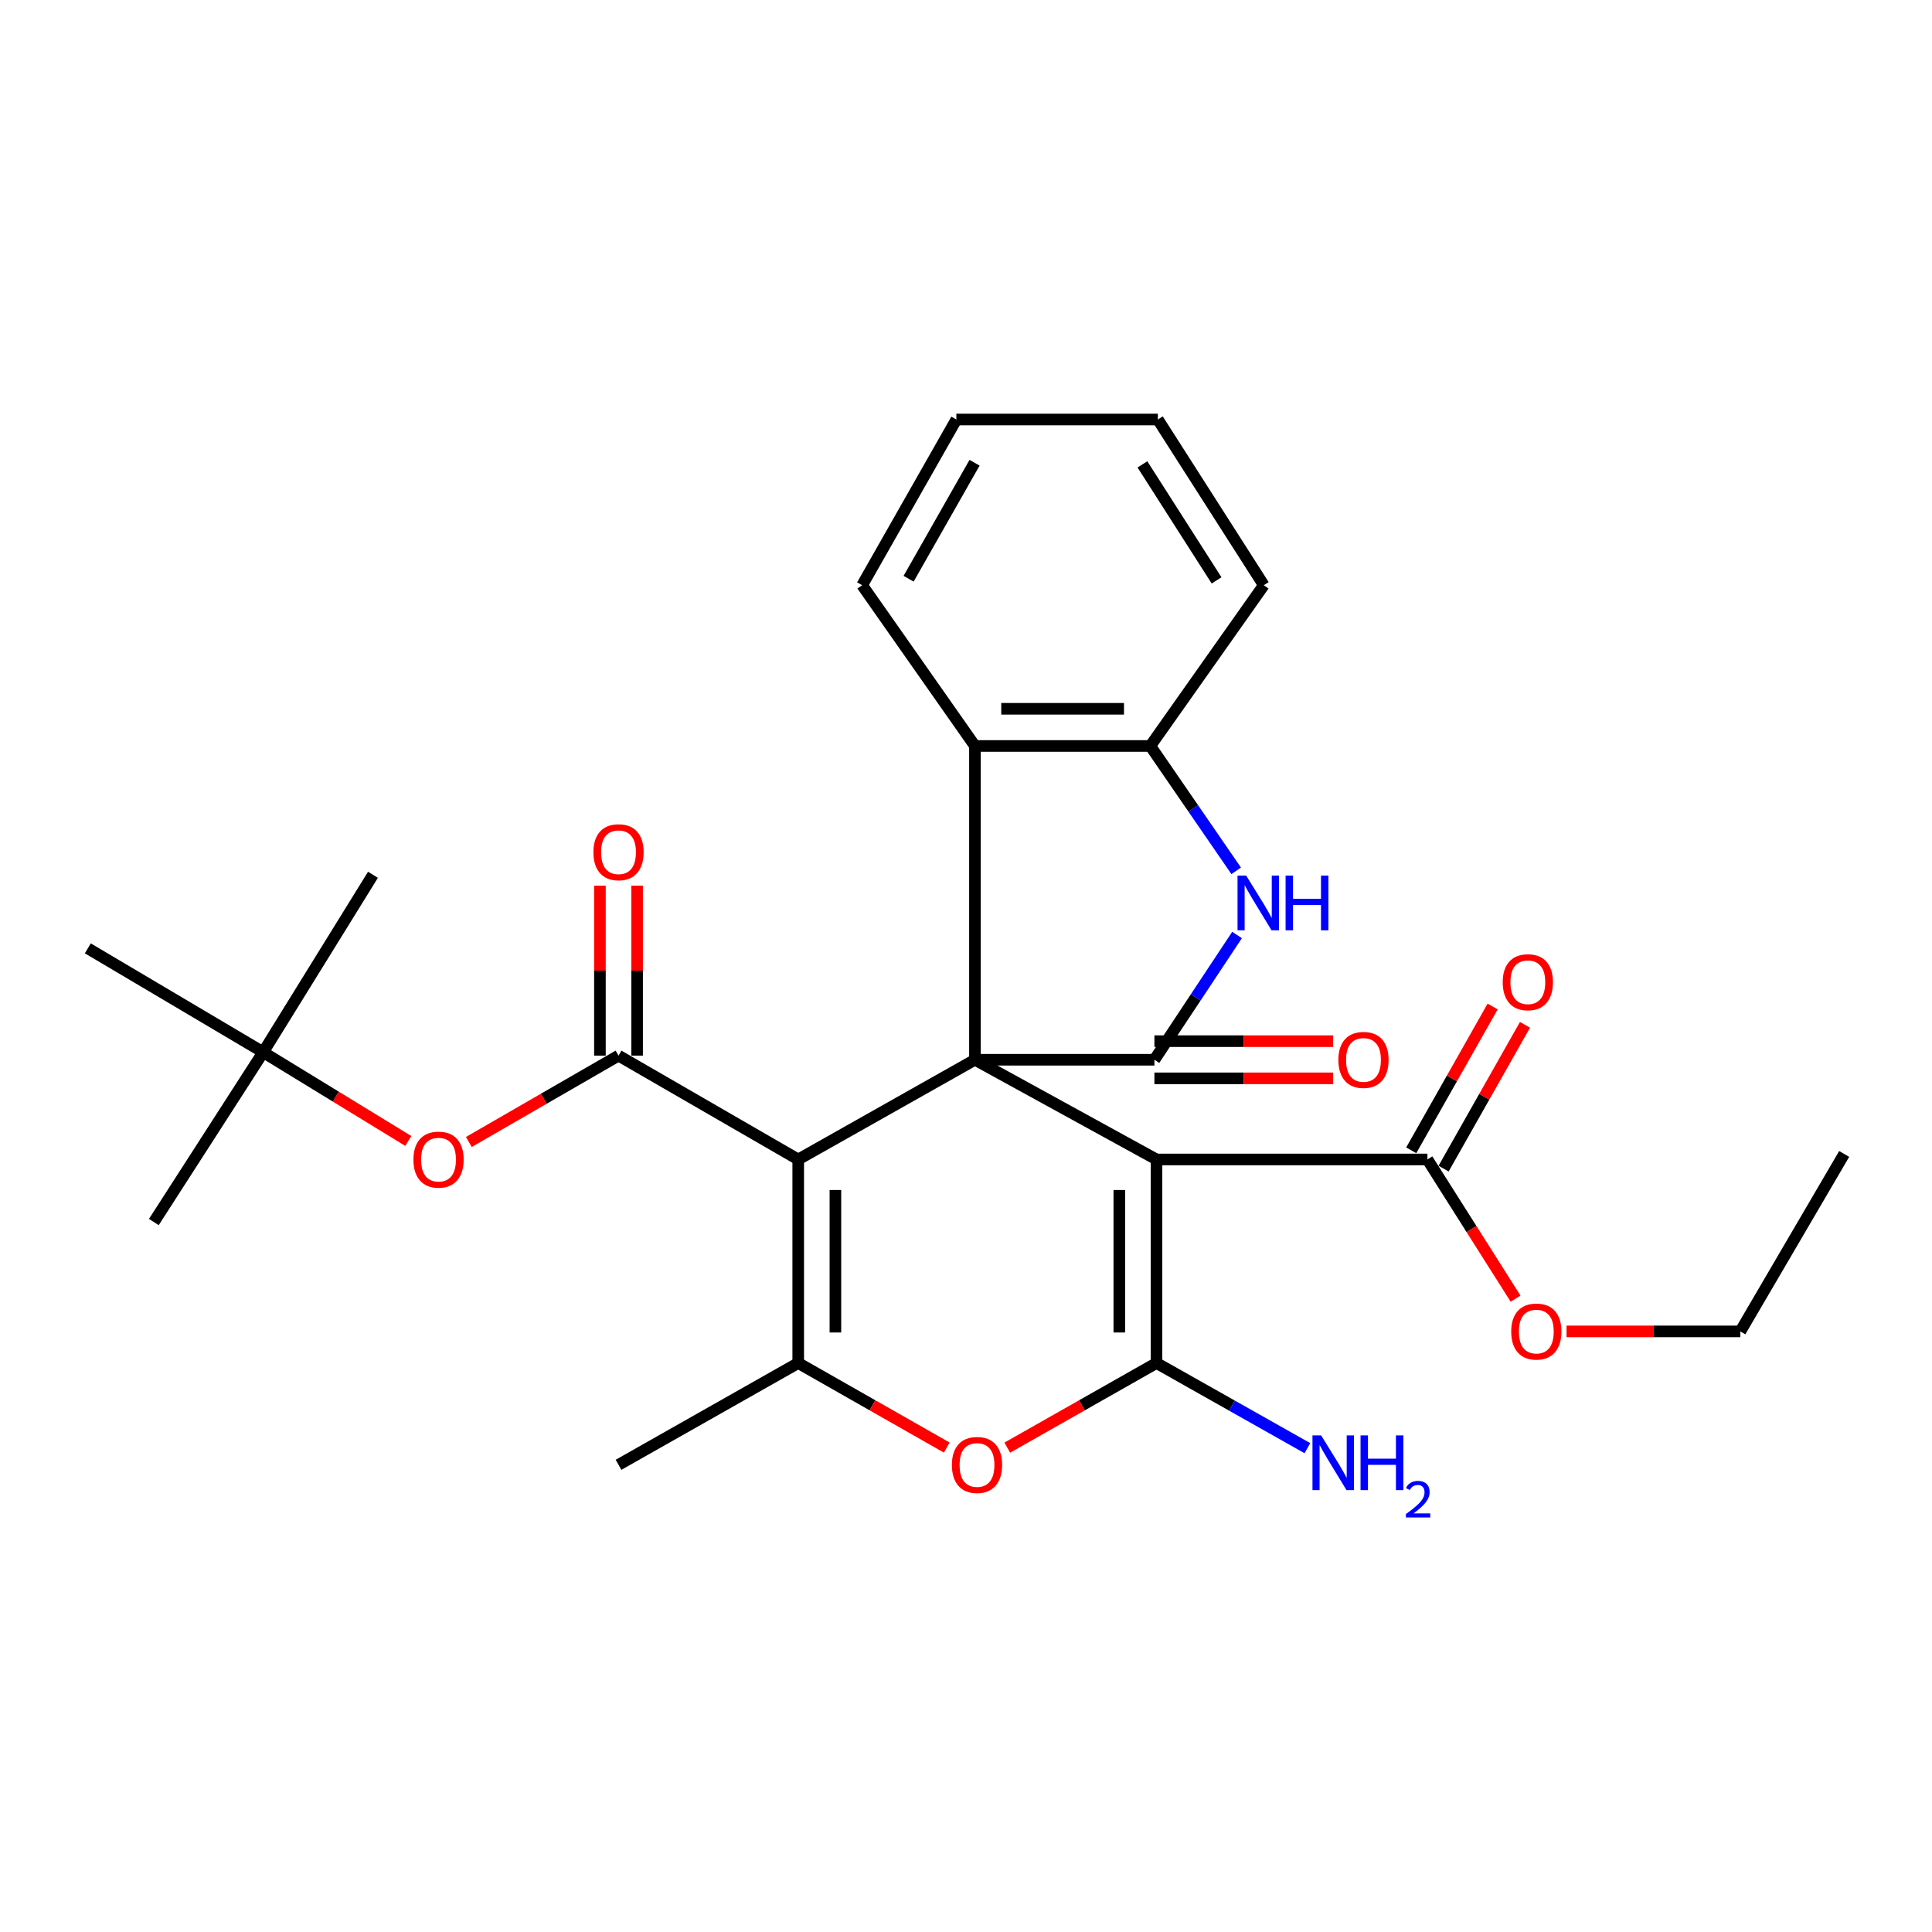 <?xml version='1.0' encoding='iso-8859-1'?>
<svg version='1.1' baseProfile='full'
              xmlns='http://www.w3.org/2000/svg'
                      xmlns:rdkit='http://www.rdkit.org/xml'
                      xmlns:xlink='http://www.w3.org/1999/xlink'
                  xml:space='preserve'
width='1000px' height='1000px' viewBox='0 0 1000 1000'>
<!-- END OF HEADER -->
<rect style='opacity:1.0;fill:#FFFFFF;stroke:none' width='1000' height='1000' x='0' y='0'> </rect>
<path class='bond-0' d='M 504.63,548.527 L 413.158,600.138' style='fill:none;fill-rule:evenodd;stroke:#000000;stroke-width:6px;stroke-linecap:butt;stroke-linejoin:miter;stroke-opacity:1' />
<path class='bond-1' d='M 504.63,548.527 L 598.603,600.138' style='fill:none;fill-rule:evenodd;stroke:#000000;stroke-width:6px;stroke-linecap:butt;stroke-linejoin:miter;stroke-opacity:1' />
<path class='bond-3' d='M 504.63,548.527 L 597.523,548.527' style='fill:none;fill-rule:evenodd;stroke:#000000;stroke-width:6px;stroke-linecap:butt;stroke-linejoin:miter;stroke-opacity:1' />
<path class='bond-8' d='M 504.63,548.527 L 504.63,386.113' style='fill:none;fill-rule:evenodd;stroke:#000000;stroke-width:6px;stroke-linecap:butt;stroke-linejoin:miter;stroke-opacity:1' />
<path class='bond-4' d='M 413.158,600.138 L 413.158,705.499' style='fill:none;fill-rule:evenodd;stroke:#000000;stroke-width:6px;stroke-linecap:butt;stroke-linejoin:miter;stroke-opacity:1' />
<path class='bond-4' d='M 432.404,615.942 L 432.404,689.695' style='fill:none;fill-rule:evenodd;stroke:#000000;stroke-width:6px;stroke-linecap:butt;stroke-linejoin:miter;stroke-opacity:1' />
<path class='bond-5' d='M 413.158,600.138 L 320.147,546.389' style='fill:none;fill-rule:evenodd;stroke:#000000;stroke-width:6px;stroke-linecap:butt;stroke-linejoin:miter;stroke-opacity:1' />
<path class='bond-2' d='M 598.603,600.138 L 598.603,705.499' style='fill:none;fill-rule:evenodd;stroke:#000000;stroke-width:6px;stroke-linecap:butt;stroke-linejoin:miter;stroke-opacity:1' />
<path class='bond-2' d='M 579.357,615.942 L 579.357,689.695' style='fill:none;fill-rule:evenodd;stroke:#000000;stroke-width:6px;stroke-linecap:butt;stroke-linejoin:miter;stroke-opacity:1' />
<path class='bond-9' d='M 598.603,600.138 L 738.831,600.138' style='fill:none;fill-rule:evenodd;stroke:#000000;stroke-width:6px;stroke-linecap:butt;stroke-linejoin:miter;stroke-opacity:1' />
<path class='bond-6' d='M 598.603,705.499 L 559.986,727.396' style='fill:none;fill-rule:evenodd;stroke:#000000;stroke-width:6px;stroke-linecap:butt;stroke-linejoin:miter;stroke-opacity:1' />
<path class='bond-6' d='M 559.986,727.396 L 521.369,749.294' style='fill:none;fill-rule:evenodd;stroke:#FF0000;stroke-width:6px;stroke-linecap:butt;stroke-linejoin:miter;stroke-opacity:1' />
<path class='bond-14' d='M 598.603,705.499 L 637.656,727.538' style='fill:none;fill-rule:evenodd;stroke:#000000;stroke-width:6px;stroke-linecap:butt;stroke-linejoin:miter;stroke-opacity:1' />
<path class='bond-14' d='M 637.656,727.538 L 676.709,749.578' style='fill:none;fill-rule:evenodd;stroke:#0000FF;stroke-width:6px;stroke-linecap:butt;stroke-linejoin:miter;stroke-opacity:1' />
<path class='bond-7' d='M 597.523,548.527 L 618.908,516.242' style='fill:none;fill-rule:evenodd;stroke:#000000;stroke-width:6px;stroke-linecap:butt;stroke-linejoin:miter;stroke-opacity:1' />
<path class='bond-7' d='M 618.908,516.242 L 640.292,483.957' style='fill:none;fill-rule:evenodd;stroke:#0000FF;stroke-width:6px;stroke-linecap:butt;stroke-linejoin:miter;stroke-opacity:1' />
<path class='bond-12' d='M 597.523,558.15 L 643.778,558.15' style='fill:none;fill-rule:evenodd;stroke:#000000;stroke-width:6px;stroke-linecap:butt;stroke-linejoin:miter;stroke-opacity:1' />
<path class='bond-12' d='M 643.778,558.15 L 690.033,558.15' style='fill:none;fill-rule:evenodd;stroke:#FF0000;stroke-width:6px;stroke-linecap:butt;stroke-linejoin:miter;stroke-opacity:1' />
<path class='bond-12' d='M 597.523,538.904 L 643.778,538.904' style='fill:none;fill-rule:evenodd;stroke:#000000;stroke-width:6px;stroke-linecap:butt;stroke-linejoin:miter;stroke-opacity:1' />
<path class='bond-12' d='M 643.778,538.904 L 690.033,538.904' style='fill:none;fill-rule:evenodd;stroke:#FF0000;stroke-width:6px;stroke-linecap:butt;stroke-linejoin:miter;stroke-opacity:1' />
<path class='bond-18' d='M 413.158,705.499 L 320.147,758.179' style='fill:none;fill-rule:evenodd;stroke:#000000;stroke-width:6px;stroke-linecap:butt;stroke-linejoin:miter;stroke-opacity:1' />
<path class='bond-29' d='M 413.158,705.499 L 451.598,727.381' style='fill:none;fill-rule:evenodd;stroke:#000000;stroke-width:6px;stroke-linecap:butt;stroke-linejoin:miter;stroke-opacity:1' />
<path class='bond-29' d='M 451.598,727.381 L 490.037,749.263' style='fill:none;fill-rule:evenodd;stroke:#FF0000;stroke-width:6px;stroke-linecap:butt;stroke-linejoin:miter;stroke-opacity:1' />
<path class='bond-11' d='M 320.147,546.389 L 281.411,568.738' style='fill:none;fill-rule:evenodd;stroke:#000000;stroke-width:6px;stroke-linecap:butt;stroke-linejoin:miter;stroke-opacity:1' />
<path class='bond-11' d='M 281.411,568.738 L 242.675,591.086' style='fill:none;fill-rule:evenodd;stroke:#FF0000;stroke-width:6px;stroke-linecap:butt;stroke-linejoin:miter;stroke-opacity:1' />
<path class='bond-13' d='M 329.77,546.389 L 329.77,502.405' style='fill:none;fill-rule:evenodd;stroke:#000000;stroke-width:6px;stroke-linecap:butt;stroke-linejoin:miter;stroke-opacity:1' />
<path class='bond-13' d='M 329.77,502.405 L 329.77,458.422' style='fill:none;fill-rule:evenodd;stroke:#FF0000;stroke-width:6px;stroke-linecap:butt;stroke-linejoin:miter;stroke-opacity:1' />
<path class='bond-13' d='M 310.524,546.389 L 310.524,502.405' style='fill:none;fill-rule:evenodd;stroke:#000000;stroke-width:6px;stroke-linecap:butt;stroke-linejoin:miter;stroke-opacity:1' />
<path class='bond-13' d='M 310.524,502.405 L 310.524,458.422' style='fill:none;fill-rule:evenodd;stroke:#FF0000;stroke-width:6px;stroke-linecap:butt;stroke-linejoin:miter;stroke-opacity:1' />
<path class='bond-28' d='M 639.848,450.737 L 617.622,418.425' style='fill:none;fill-rule:evenodd;stroke:#0000FF;stroke-width:6px;stroke-linecap:butt;stroke-linejoin:miter;stroke-opacity:1' />
<path class='bond-28' d='M 617.622,418.425 L 595.396,386.113' style='fill:none;fill-rule:evenodd;stroke:#000000;stroke-width:6px;stroke-linecap:butt;stroke-linejoin:miter;stroke-opacity:1' />
<path class='bond-10' d='M 504.63,386.113 L 595.396,386.113' style='fill:none;fill-rule:evenodd;stroke:#000000;stroke-width:6px;stroke-linecap:butt;stroke-linejoin:miter;stroke-opacity:1' />
<path class='bond-10' d='M 518.245,366.867 L 581.781,366.867' style='fill:none;fill-rule:evenodd;stroke:#000000;stroke-width:6px;stroke-linecap:butt;stroke-linejoin:miter;stroke-opacity:1' />
<path class='bond-19' d='M 504.63,386.113 L 446.25,302.907' style='fill:none;fill-rule:evenodd;stroke:#000000;stroke-width:6px;stroke-linecap:butt;stroke-linejoin:miter;stroke-opacity:1' />
<path class='bond-15' d='M 747.205,604.878 L 768.269,567.665' style='fill:none;fill-rule:evenodd;stroke:#000000;stroke-width:6px;stroke-linecap:butt;stroke-linejoin:miter;stroke-opacity:1' />
<path class='bond-15' d='M 768.269,567.665 L 789.333,530.452' style='fill:none;fill-rule:evenodd;stroke:#FF0000;stroke-width:6px;stroke-linecap:butt;stroke-linejoin:miter;stroke-opacity:1' />
<path class='bond-15' d='M 730.456,595.398 L 751.52,558.185' style='fill:none;fill-rule:evenodd;stroke:#000000;stroke-width:6px;stroke-linecap:butt;stroke-linejoin:miter;stroke-opacity:1' />
<path class='bond-15' d='M 751.52,558.185 L 772.584,520.971' style='fill:none;fill-rule:evenodd;stroke:#FF0000;stroke-width:6px;stroke-linecap:butt;stroke-linejoin:miter;stroke-opacity:1' />
<path class='bond-17' d='M 738.831,600.138 L 761.646,636.157' style='fill:none;fill-rule:evenodd;stroke:#000000;stroke-width:6px;stroke-linecap:butt;stroke-linejoin:miter;stroke-opacity:1' />
<path class='bond-17' d='M 761.646,636.157 L 784.461,672.176' style='fill:none;fill-rule:evenodd;stroke:#FF0000;stroke-width:6px;stroke-linecap:butt;stroke-linejoin:miter;stroke-opacity:1' />
<path class='bond-20' d='M 595.396,386.113 L 654.138,302.907' style='fill:none;fill-rule:evenodd;stroke:#000000;stroke-width:6px;stroke-linecap:butt;stroke-linejoin:miter;stroke-opacity:1' />
<path class='bond-16' d='M 211.326,590.558 L 173.773,567.586' style='fill:none;fill-rule:evenodd;stroke:#FF0000;stroke-width:6px;stroke-linecap:butt;stroke-linejoin:miter;stroke-opacity:1' />
<path class='bond-16' d='M 173.773,567.586 L 136.22,544.614' style='fill:none;fill-rule:evenodd;stroke:#000000;stroke-width:6px;stroke-linecap:butt;stroke-linejoin:miter;stroke-opacity:1' />
<path class='bond-21' d='M 136.22,544.614 L 79.627,632.525' style='fill:none;fill-rule:evenodd;stroke:#000000;stroke-width:6px;stroke-linecap:butt;stroke-linejoin:miter;stroke-opacity:1' />
<path class='bond-22' d='M 136.22,544.614 L 193.049,452.789' style='fill:none;fill-rule:evenodd;stroke:#000000;stroke-width:6px;stroke-linecap:butt;stroke-linejoin:miter;stroke-opacity:1' />
<path class='bond-23' d='M 136.22,544.614 L 45.455,490.864' style='fill:none;fill-rule:evenodd;stroke:#000000;stroke-width:6px;stroke-linecap:butt;stroke-linejoin:miter;stroke-opacity:1' />
<path class='bond-24' d='M 810.84,689.129 L 855.818,689.129' style='fill:none;fill-rule:evenodd;stroke:#FF0000;stroke-width:6px;stroke-linecap:butt;stroke-linejoin:miter;stroke-opacity:1' />
<path class='bond-24' d='M 855.818,689.129 L 900.796,689.129' style='fill:none;fill-rule:evenodd;stroke:#000000;stroke-width:6px;stroke-linecap:butt;stroke-linejoin:miter;stroke-opacity:1' />
<path class='bond-25' d='M 446.25,302.907 L 495.017,217.134' style='fill:none;fill-rule:evenodd;stroke:#000000;stroke-width:6px;stroke-linecap:butt;stroke-linejoin:miter;stroke-opacity:1' />
<path class='bond-25' d='M 470.296,299.553 L 504.433,239.512' style='fill:none;fill-rule:evenodd;stroke:#000000;stroke-width:6px;stroke-linecap:butt;stroke-linejoin:miter;stroke-opacity:1' />
<path class='bond-30' d='M 654.138,302.907 L 599.309,217.134' style='fill:none;fill-rule:evenodd;stroke:#000000;stroke-width:6px;stroke-linecap:butt;stroke-linejoin:miter;stroke-opacity:1' />
<path class='bond-30' d='M 629.698,300.407 L 591.317,240.366' style='fill:none;fill-rule:evenodd;stroke:#000000;stroke-width:6px;stroke-linecap:butt;stroke-linejoin:miter;stroke-opacity:1' />
<path class='bond-27' d='M 900.796,689.129 L 954.545,597.283' style='fill:none;fill-rule:evenodd;stroke:#000000;stroke-width:6px;stroke-linecap:butt;stroke-linejoin:miter;stroke-opacity:1' />
<path class='bond-26' d='M 495.017,217.134 L 599.309,217.134' style='fill:none;fill-rule:evenodd;stroke:#000000;stroke-width:6px;stroke-linecap:butt;stroke-linejoin:miter;stroke-opacity:1' />
<path  class='atom-7' d='M 492.699 758.259
Q 492.699 751.459, 496.059 747.659
Q 499.419 743.859, 505.699 743.859
Q 511.979 743.859, 515.339 747.659
Q 518.699 751.459, 518.699 758.259
Q 518.699 765.139, 515.299 769.059
Q 511.899 772.939, 505.699 772.939
Q 499.459 772.939, 496.059 769.059
Q 492.699 765.179, 492.699 758.259
M 505.699 769.739
Q 510.019 769.739, 512.339 766.859
Q 514.699 763.939, 514.699 758.259
Q 514.699 752.699, 512.339 749.899
Q 510.019 747.059, 505.699 747.059
Q 501.379 747.059, 499.019 749.859
Q 496.699 752.659, 496.699 758.259
Q 496.699 763.979, 499.019 766.859
Q 501.379 769.739, 505.699 769.739
' fill='#FF0000'/>
<path  class='atom-8' d='M 645.023 453.203
L 654.303 468.203
Q 655.223 469.683, 656.703 472.363
Q 658.183 475.043, 658.263 475.203
L 658.263 453.203
L 662.023 453.203
L 662.023 481.523
L 658.143 481.523
L 648.183 465.123
Q 647.023 463.203, 645.783 461.003
Q 644.583 458.803, 644.223 458.123
L 644.223 481.523
L 640.543 481.523
L 640.543 453.203
L 645.023 453.203
' fill='#0000FF'/>
<path  class='atom-8' d='M 665.423 453.203
L 669.263 453.203
L 669.263 465.243
L 683.743 465.243
L 683.743 453.203
L 687.583 453.203
L 687.583 481.523
L 683.743 481.523
L 683.743 468.443
L 669.263 468.443
L 669.263 481.523
L 665.423 481.523
L 665.423 453.203
' fill='#0000FF'/>
<path  class='atom-12' d='M 213.986 600.218
Q 213.986 593.418, 217.346 589.618
Q 220.706 585.818, 226.986 585.818
Q 233.266 585.818, 236.626 589.618
Q 239.986 593.418, 239.986 600.218
Q 239.986 607.098, 236.586 611.018
Q 233.186 614.898, 226.986 614.898
Q 220.746 614.898, 217.346 611.018
Q 213.986 607.138, 213.986 600.218
M 226.986 611.698
Q 231.306 611.698, 233.626 608.818
Q 235.986 605.898, 235.986 600.218
Q 235.986 594.658, 233.626 591.858
Q 231.306 589.018, 226.986 589.018
Q 222.666 589.018, 220.306 591.818
Q 217.986 594.618, 217.986 600.218
Q 217.986 605.938, 220.306 608.818
Q 222.666 611.698, 226.986 611.698
' fill='#FF0000'/>
<path  class='atom-13' d='M 692.739 548.607
Q 692.739 541.807, 696.099 538.007
Q 699.459 534.207, 705.739 534.207
Q 712.019 534.207, 715.379 538.007
Q 718.739 541.807, 718.739 548.607
Q 718.739 555.487, 715.339 559.407
Q 711.939 563.287, 705.739 563.287
Q 699.499 563.287, 696.099 559.407
Q 692.739 555.527, 692.739 548.607
M 705.739 560.087
Q 710.059 560.087, 712.379 557.207
Q 714.739 554.287, 714.739 548.607
Q 714.739 543.047, 712.379 540.247
Q 710.059 537.407, 705.739 537.407
Q 701.419 537.407, 699.059 540.207
Q 696.739 543.007, 696.739 548.607
Q 696.739 554.327, 699.059 557.207
Q 701.419 560.087, 705.739 560.087
' fill='#FF0000'/>
<path  class='atom-14' d='M 307.147 441.108
Q 307.147 434.308, 310.507 430.508
Q 313.867 426.708, 320.147 426.708
Q 326.427 426.708, 329.787 430.508
Q 333.147 434.308, 333.147 441.108
Q 333.147 447.988, 329.747 451.908
Q 326.347 455.788, 320.147 455.788
Q 313.907 455.788, 310.507 451.908
Q 307.147 448.028, 307.147 441.108
M 320.147 452.588
Q 324.467 452.588, 326.787 449.708
Q 329.147 446.788, 329.147 441.108
Q 329.147 435.548, 326.787 432.748
Q 324.467 429.908, 320.147 429.908
Q 315.827 429.908, 313.467 432.708
Q 311.147 435.508, 311.147 441.108
Q 311.147 446.828, 313.467 449.708
Q 315.827 452.588, 320.147 452.588
' fill='#FF0000'/>
<path  class='atom-15' d='M 683.815 742.961
L 693.095 757.961
Q 694.015 759.441, 695.495 762.121
Q 696.975 764.801, 697.055 764.961
L 697.055 742.961
L 700.815 742.961
L 700.815 771.281
L 696.935 771.281
L 686.975 754.881
Q 685.815 752.961, 684.575 750.761
Q 683.375 748.561, 683.015 747.881
L 683.015 771.281
L 679.335 771.281
L 679.335 742.961
L 683.815 742.961
' fill='#0000FF'/>
<path  class='atom-15' d='M 704.215 742.961
L 708.055 742.961
L 708.055 755.001
L 722.535 755.001
L 722.535 742.961
L 726.375 742.961
L 726.375 771.281
L 722.535 771.281
L 722.535 758.201
L 708.055 758.201
L 708.055 771.281
L 704.215 771.281
L 704.215 742.961
' fill='#0000FF'/>
<path  class='atom-15' d='M 727.747 770.287
Q 728.434 768.518, 730.071 767.541
Q 731.707 766.538, 733.978 766.538
Q 736.803 766.538, 738.387 768.069
Q 739.971 769.601, 739.971 772.32
Q 739.971 775.092, 737.911 777.679
Q 735.879 780.266, 731.655 783.329
L 740.287 783.329
L 740.287 785.441
L 727.695 785.441
L 727.695 783.672
Q 731.179 781.19, 733.239 779.342
Q 735.324 777.494, 736.327 775.831
Q 737.331 774.168, 737.331 772.452
Q 737.331 770.657, 736.433 769.653
Q 735.535 768.65, 733.978 768.65
Q 732.473 768.65, 731.47 769.257
Q 730.467 769.865, 729.754 771.211
L 727.747 770.287
' fill='#0000FF'/>
<path  class='atom-16' d='M 777.806 508.394
Q 777.806 501.594, 781.166 497.794
Q 784.526 493.994, 790.806 493.994
Q 797.086 493.994, 800.446 497.794
Q 803.806 501.594, 803.806 508.394
Q 803.806 515.274, 800.406 519.194
Q 797.006 523.074, 790.806 523.074
Q 784.566 523.074, 781.166 519.194
Q 777.806 515.314, 777.806 508.394
M 790.806 519.874
Q 795.126 519.874, 797.446 516.994
Q 799.806 514.074, 799.806 508.394
Q 799.806 502.834, 797.446 500.034
Q 795.126 497.194, 790.806 497.194
Q 786.486 497.194, 784.126 499.994
Q 781.806 502.794, 781.806 508.394
Q 781.806 514.114, 784.126 516.994
Q 786.486 519.874, 790.806 519.874
' fill='#FF0000'/>
<path  class='atom-18' d='M 782.2 689.209
Q 782.2 682.409, 785.56 678.609
Q 788.92 674.809, 795.2 674.809
Q 801.48 674.809, 804.84 678.609
Q 808.2 682.409, 808.2 689.209
Q 808.2 696.089, 804.8 700.009
Q 801.4 703.889, 795.2 703.889
Q 788.96 703.889, 785.56 700.009
Q 782.2 696.129, 782.2 689.209
M 795.2 700.689
Q 799.52 700.689, 801.84 697.809
Q 804.2 694.889, 804.2 689.209
Q 804.2 683.649, 801.84 680.849
Q 799.52 678.009, 795.2 678.009
Q 790.88 678.009, 788.52 680.809
Q 786.2 683.609, 786.2 689.209
Q 786.2 694.929, 788.52 697.809
Q 790.88 700.689, 795.2 700.689
' fill='#FF0000'/>
</svg>
